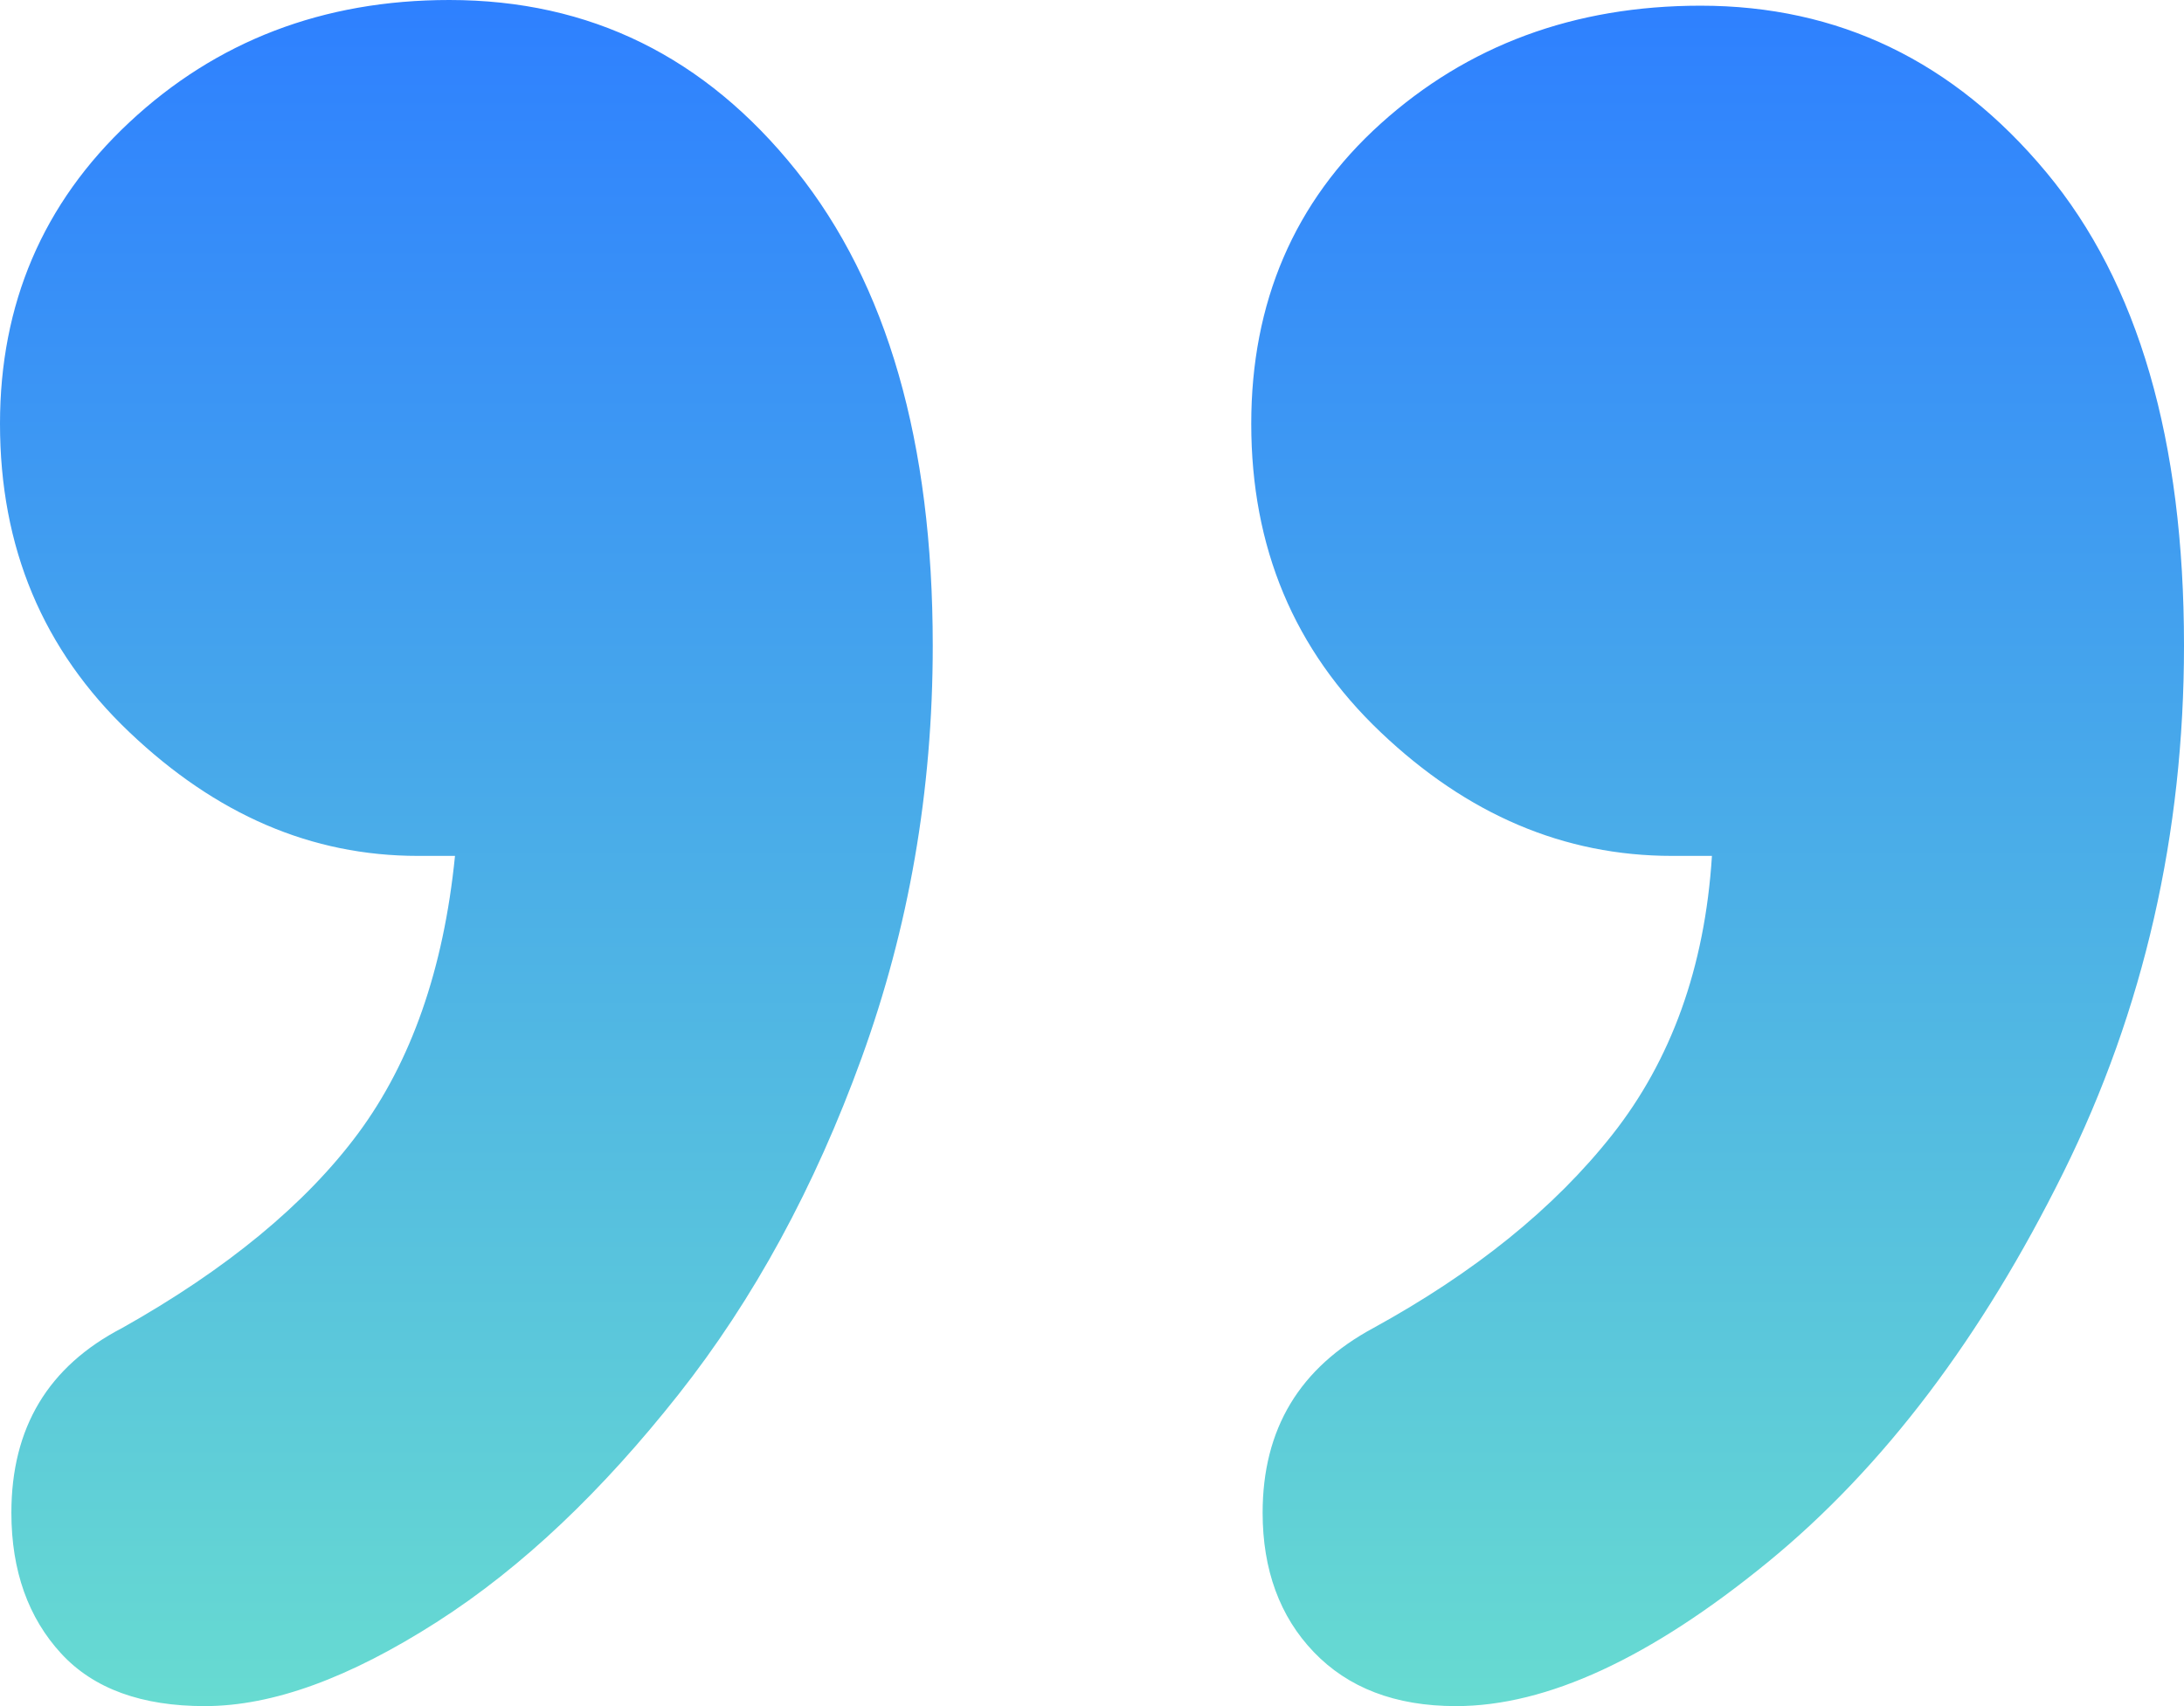 <?xml version="1.0" encoding="utf-8"?>
<!-- Generator: Adobe Illustrator 26.5.0, SVG Export Plug-In . SVG Version: 6.00 Build 0)  -->
<svg version="1.1" id="Layer_1" xmlns="http://www.w3.org/2000/svg" xmlns:xlink="http://www.w3.org/1999/xlink" x="0px" y="0px"
	 viewBox="0 0 153.6 120" style="enable-background:new 0 0 153.6 120;" xml:space="preserve">
<style type="text/css">
	.st0{fill:url(#SVGID_1_);}
</style>
<g>
	
		<linearGradient id="SVGID_1_" gradientUnits="userSpaceOnUse" x1="3986.469" y1="805.53" x2="3986.469" y2="925.53" gradientTransform="matrix(-1 0 0 -1 4063.269 925.53)">
		<stop  offset="0" style="stop-color:#67DBD1"/>
		<stop  offset="1" style="stop-color:#2E80FF"/>
	</linearGradient>
	<path class="st0" d="M120.4,60.2h-2.8c-7.6,0-14.4-2.9-20.5-8.7S88,38.5,88,29.8c0-8.5,3-15.6,9.1-21.1c6.1-5.5,13.6-8.3,22.5-8.3
		c9.7,0,17.8,3.9,24.3,11.7c6.5,7.8,9.7,18.9,9.7,33.3c0,13.2-2.8,25.6-8.5,37.1c-5.7,11.5-12.6,20.7-20.8,27.4
		c-8.2,6.7-15.5,10.1-21.9,10.1c-4.3,0-7.6-1.3-10-3.8c-2.4-2.5-3.6-5.8-3.6-9.8c0-5.9,2.6-10.2,7.8-13c7.1-3.9,12.7-8.4,16.8-13.6
		C117.5,74.6,119.9,68.1,120.4,60.2z M32,60.2h-2.6c-7.5,0-14.2-2.9-20.3-8.7S0,38.5,0,29.8c0-8.4,3-15.5,9.1-21.2
		C15.2,2.9,22.7,0,31.6,0c9.9,0,18,4,24.4,12s9.6,19.1,9.6,33.4c0,10.3-1.7,19.9-5,29c-3.3,9.1-7.6,17-12.9,23.7
		c-5.3,6.7-10.9,12.1-17,16c-6.1,3.9-11.5,5.9-16.3,5.9c-4.4,0-7.8-1.2-10.1-3.7c-2.3-2.5-3.5-5.8-3.5-9.9c0-6,2.6-10.3,7.8-13
		c7.3-4.1,12.9-8.7,16.6-13.7S31.2,68.2,32,60.2z"/>
</g>
</svg>
